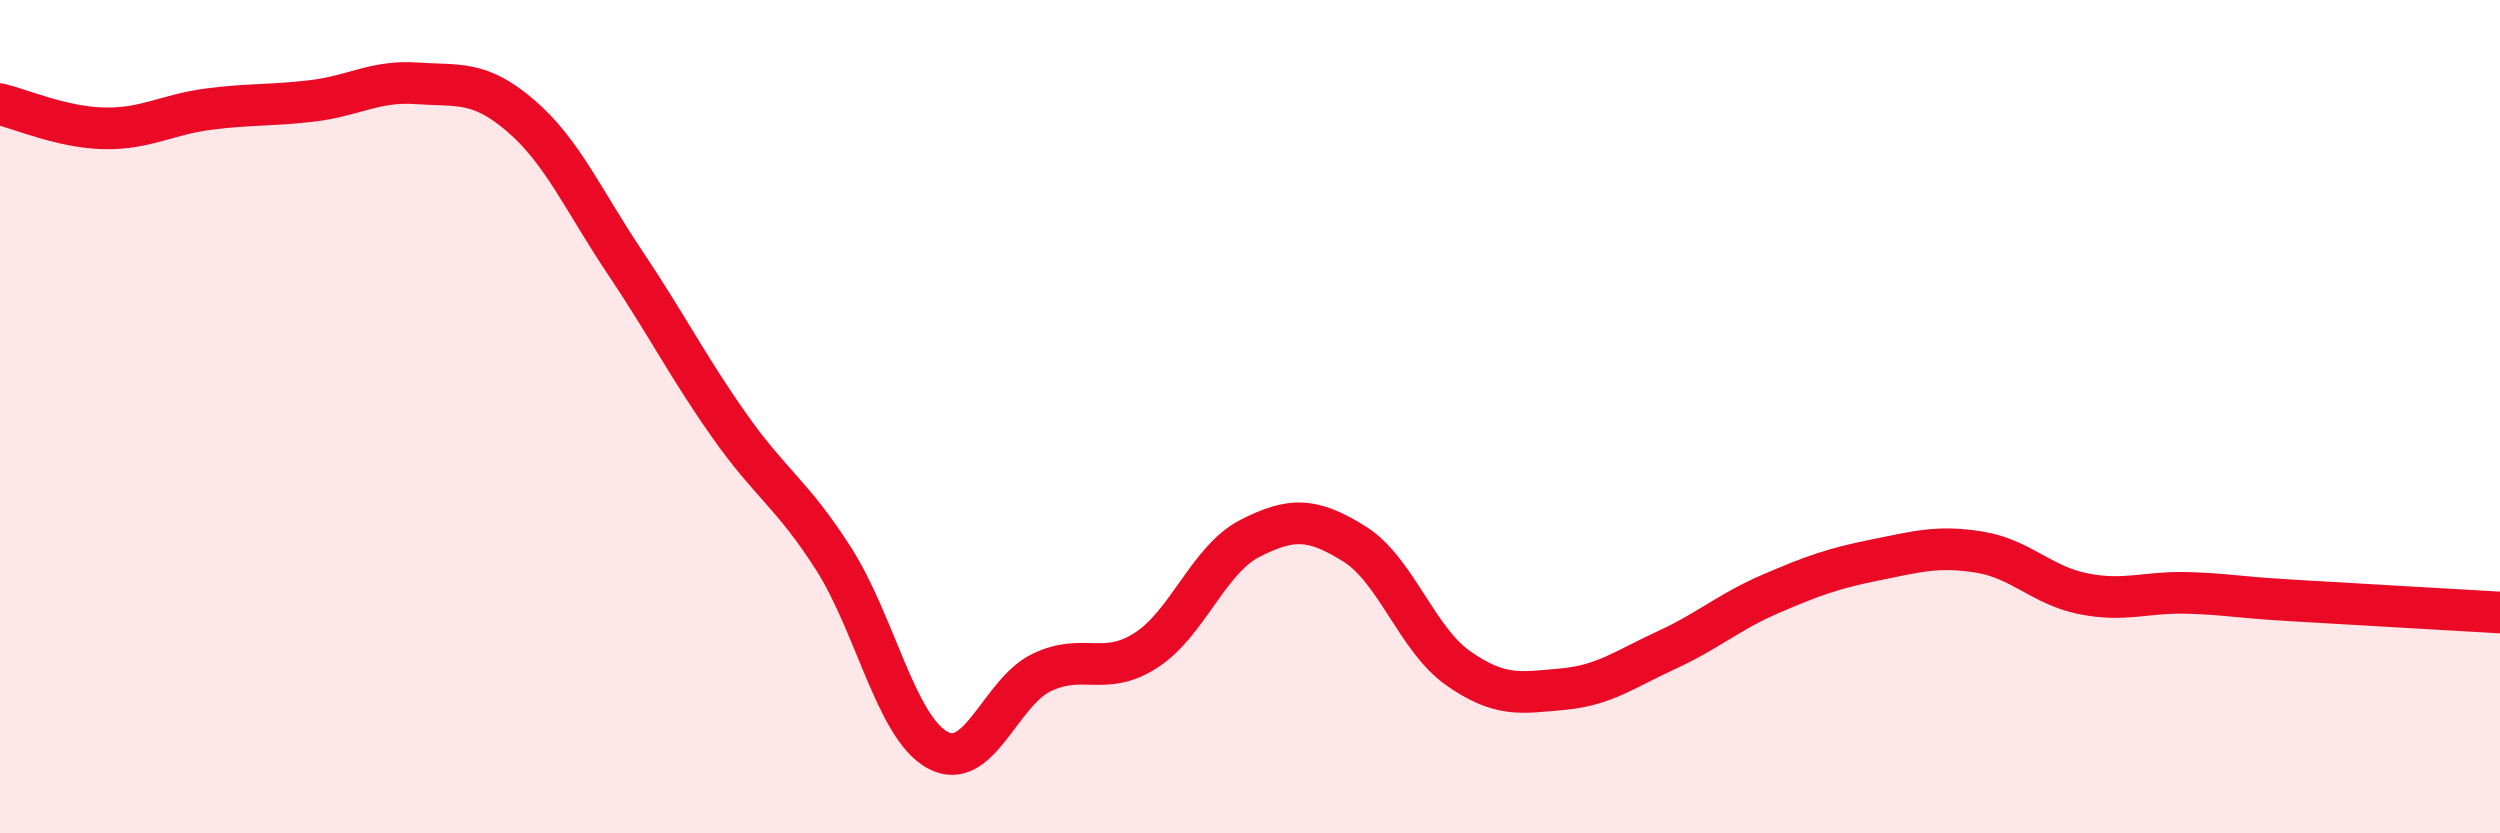 
    <svg width="60" height="20" viewBox="0 0 60 20" xmlns="http://www.w3.org/2000/svg">
      <path
        d="M 0,2.5 C 0.5,2.62 1.5,3.06 2.5,3.08 C 3.5,3.1 4,2.75 5,2.62 C 6,2.49 6.5,2.54 7.5,2.42 C 8.5,2.3 9,1.93 10,2 C 11,2.07 11.5,1.92 12.5,2.78 C 13.5,3.64 14,4.81 15,6.3 C 16,7.79 16.5,8.79 17.5,10.21 C 18.5,11.63 19,11.84 20,13.4 C 21,14.96 21.5,17.45 22.5,18 C 23.5,18.55 24,16.62 25,16.14 C 26,15.66 26.5,16.25 27.5,15.61 C 28.5,14.97 29,13.43 30,12.92 C 31,12.41 31.5,12.43 32.5,13.05 C 33.5,13.67 34,15.34 35,16.04 C 36,16.74 36.5,16.63 37.5,16.54 C 38.5,16.45 39,16.06 40,15.6 C 41,15.14 41.5,14.68 42.5,14.25 C 43.5,13.82 44,13.64 45,13.44 C 46,13.24 46.5,13.09 47.5,13.25 C 48.5,13.41 49,14.05 50,14.25 C 51,14.45 51.5,14.2 52.5,14.23 C 53.5,14.26 53.5,14.32 55,14.41 C 56.5,14.5 59,14.64 60,14.7L60 20L0 20Z"
        fill="#EB0A25"
        opacity="0.1"
        stroke-linecap="round"
        stroke-linejoin="round"
      />
      <path
        d="M 0,2.5 C 0.5,2.62 1.5,3.06 2.5,3.08 C 3.5,3.1 4,2.75 5,2.62 C 6,2.49 6.5,2.54 7.5,2.42 C 8.5,2.3 9,1.93 10,2 C 11,2.07 11.5,1.92 12.5,2.78 C 13.5,3.64 14,4.81 15,6.3 C 16,7.79 16.5,8.79 17.5,10.21 C 18.5,11.63 19,11.84 20,13.4 C 21,14.96 21.5,17.45 22.5,18 C 23.5,18.55 24,16.62 25,16.14 C 26,15.66 26.5,16.25 27.5,15.61 C 28.5,14.97 29,13.43 30,12.92 C 31,12.41 31.5,12.43 32.5,13.05 C 33.5,13.67 34,15.34 35,16.04 C 36,16.74 36.5,16.63 37.5,16.54 C 38.5,16.45 39,16.06 40,15.6 C 41,15.14 41.5,14.68 42.5,14.25 C 43.5,13.82 44,13.64 45,13.44 C 46,13.24 46.5,13.09 47.5,13.25 C 48.5,13.41 49,14.05 50,14.25 C 51,14.45 51.5,14.2 52.5,14.23 C 53.5,14.26 53.5,14.32 55,14.41 C 56.5,14.5 59,14.64 60,14.7"
        stroke="#EB0A25"
        stroke-width="1"
        fill="none"
        stroke-linecap="round"
        stroke-linejoin="round"
      />
    </svg>
  